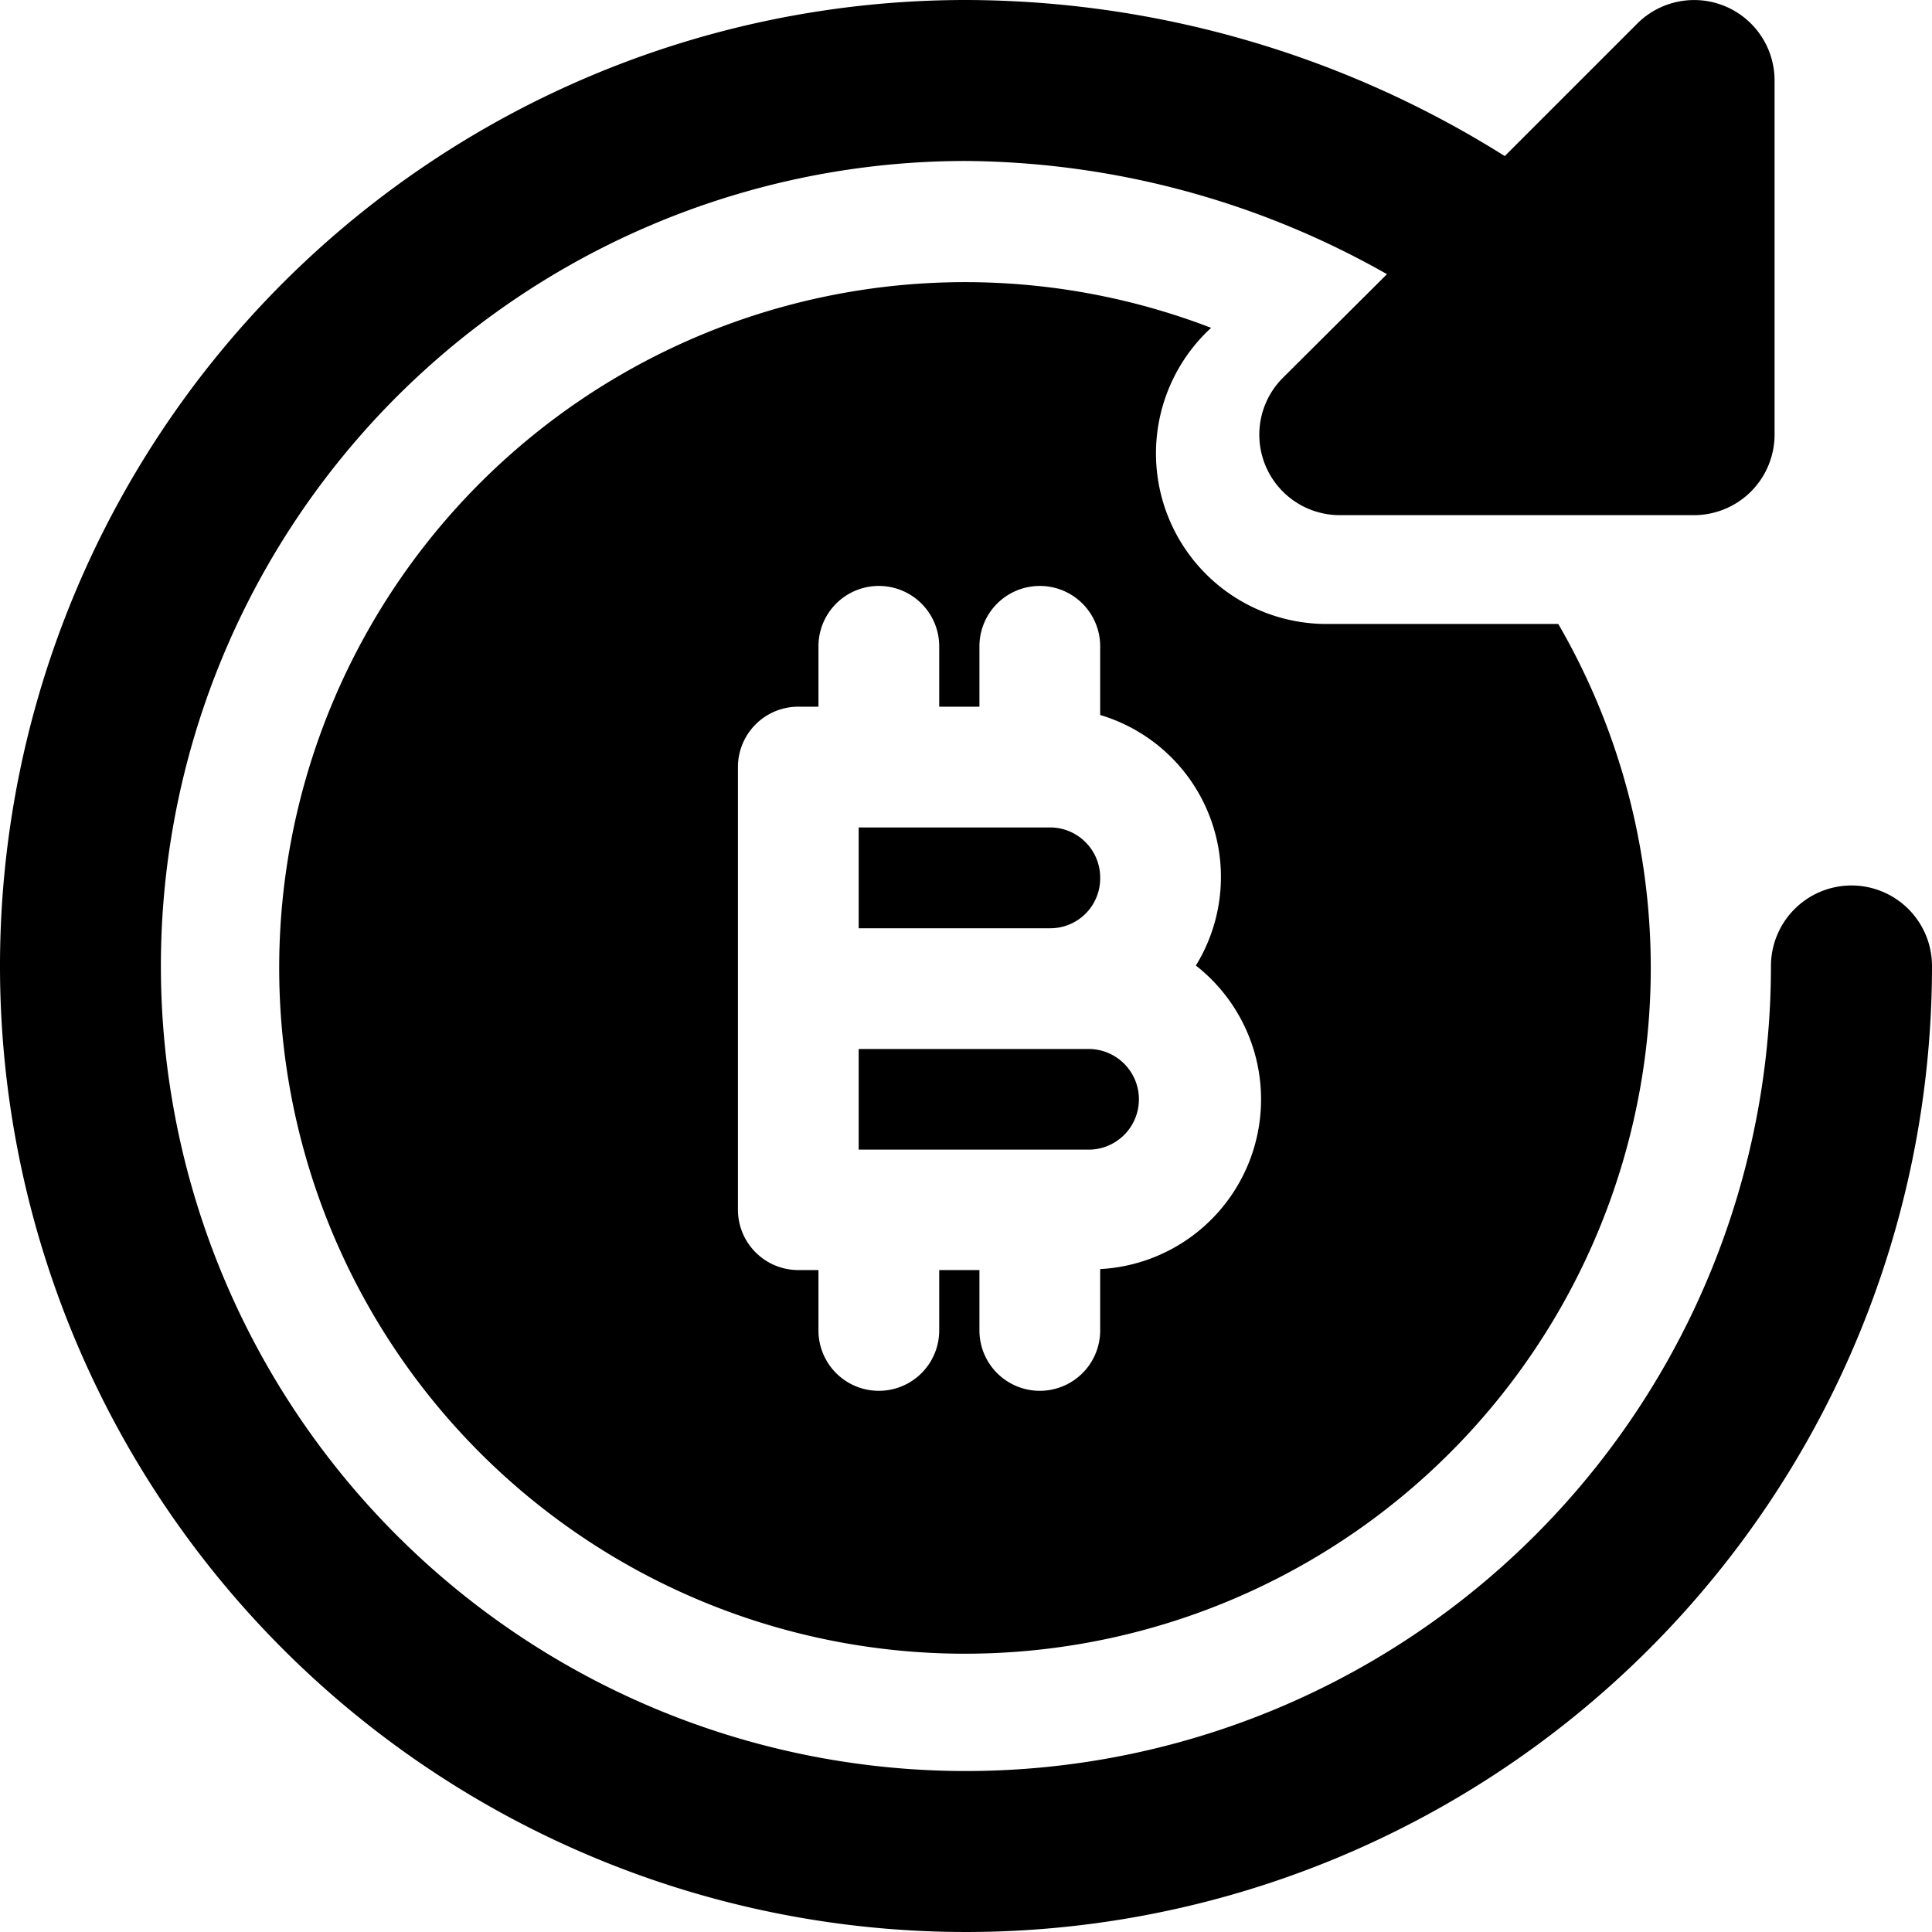 <svg xmlns="http://www.w3.org/2000/svg" viewBox="0 0 256 256"><g id="Layer_2" data-name="Layer 2"><g id="Layer_1-2" data-name="Layer 1"><path class="fill-secondary" d="M245.33,117.33A10.68,10.68,0,0,0,234.66,128,106.67,106.67,0,1,1,128,21.33a114.53,114.53,0,0,1,55.78,15L170,50.05a10.66,10.66,0,0,0,7.54,18.21h46.92a10.68,10.68,0,0,0,10.68-10.67V10.68a10.66,10.66,0,0,0-18.21-7.54L199.39,20.68A134.71,134.71,0,0,0,128,0,128,128,0,1,0,256,128,10.67,10.67,0,0,0,245.33,117.33Z"/><path class="fill-primary" d="M145.78,116.36a6.65,6.65,0,0,0-6.61-6.72H113.78V123h25.39A6.61,6.61,0,0,0,145.78,116.36Z"/><path class="fill-primary" d="M144.5,139H113.78v13.33H144.5a6.67,6.67,0,0,0,0-13.33Z"/><path class="fill-primary" d="M206.43,82.68H175.84a22.6,22.6,0,0,1-15.36-39.24,90.87,90.87,0,1,0,46,39.24Zm-60.65,85.48v8.13a8,8,0,0,1-16,0v-8h-5.33v8a8,8,0,0,1-16,0v-8h-2.67a8,8,0,0,1-8-8V101.64a8,8,0,0,1,8-8h2.67v-8a8,8,0,0,1,16,0v8h5.33v-8a8,8,0,0,1,16,0v9.1a22.4,22.4,0,0,1,12.68,33.2,22.52,22.52,0,0,1-12.68,40.22Z"/></g></g></svg>
